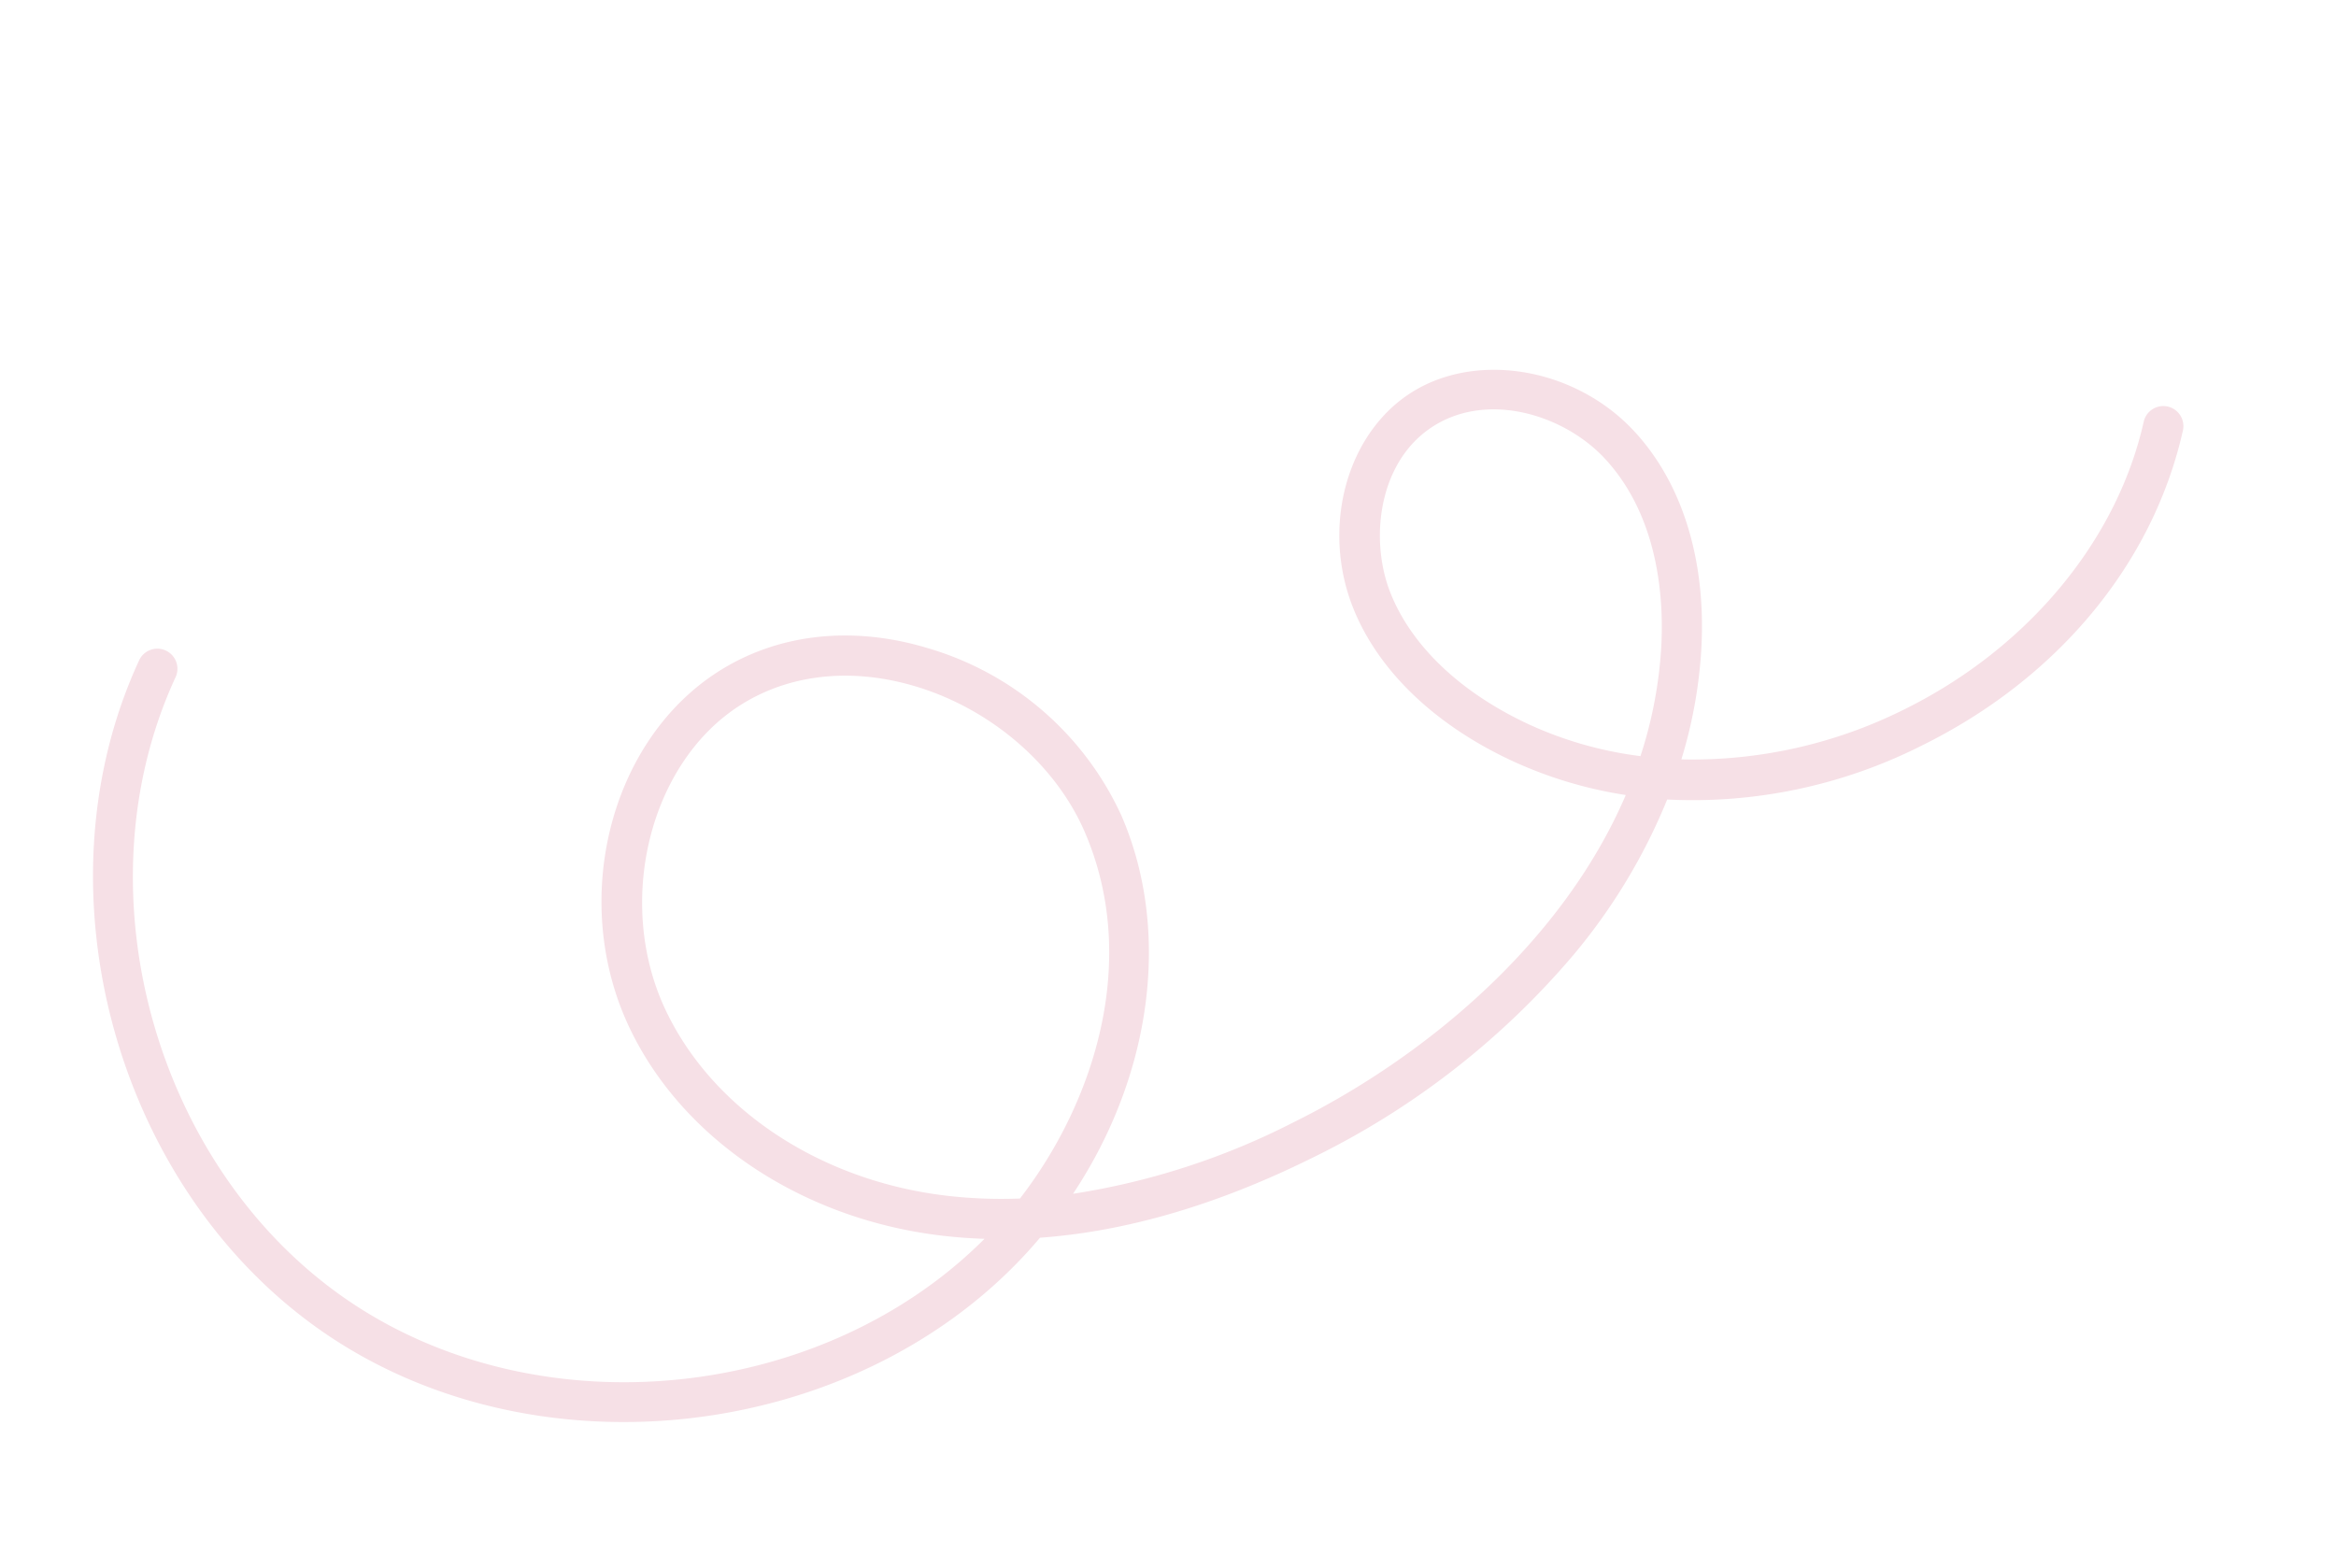 <svg xmlns="http://www.w3.org/2000/svg" xmlns:xlink="http://www.w3.org/1999/xlink" width="234.399" height="157.3" viewBox="0 0 234.399 157.3">
  <defs>
    <clipPath id="clip-path">
      <rect id="Rectangle_63" data-name="Rectangle 63" width="216.262" height="91.898" fill="#f6e0e6"/>
    </clipPath>
  </defs>
  <g id="Group_1554" data-name="Group 1554" transform="translate(234.399 86.892) rotate(161)">
    <g id="Group_876" data-name="Group 876" clip-path="url(#clip-path)">
      <path id="Path_1305" data-name="Path 1305" d="M200.257,91.9a2.015,2.015,0,0,1-1.453-3.411c16.348-17.029,18.054-46.2,3.805-65.016-13.932-18.4-41.52-24.8-62.207-14.692q2.027.771,3.953,1.7c12.684,6.111,21.432,17.567,22.831,29.9,1.578,13.918-7.36,27.77-19.925,30.879-6.921,1.712-14.3.083-20.772-4.587a30.922,30.922,0,0,1-12.9-22.192c-.993-12.638,5.634-25.683,16.944-34.319A72.849,72.849,0,0,0,107.3,9.736c-14.326,1.839-31.255,8.09-42.235,20.2A42.458,42.458,0,0,1,74.74,36.9c6.143,5.914,9.72,12.872,10.074,19.592.444,8.448-4.694,16.39-11.953,18.473-7.729,2.217-16.933-2.663-20.52-10.88-2.917-6.682-2.541-15,1.058-23.416A47.047,47.047,0,0,1,58.625,31.5,47.548,47.548,0,0,0,35.92,28.95c-13.7,1.732-25.734,9.014-32.19,19.479A2.015,2.015,0,0,1,.3,46.312C7.5,34.649,20.294,26.863,35.414,24.951a50.955,50.955,0,0,1,25.868,3.205A58.747,58.747,0,0,1,75.26,16.47,80.78,80.78,0,0,1,106.791,5.739C117.248,4.4,126.727,4.847,135.1,7.073q.984-.587,2-1.132c22.5-12.008,53.327-5.236,68.721,15.1s13.55,51.842-4.111,70.239a2.009,2.009,0,0,1-1.454.62M62.4,33.146a43.356,43.356,0,0,0-5.3,9.106c-1.829,4.278-4.4,12.592-1.07,20.219,2.449,5.611,9.152,10.5,15.714,8.618,6.041-1.734,9.34-8.677,9.04-14.388S77.349,45,71.945,39.8A38.067,38.067,0,0,0,62.4,33.146m73.322-21.7c-10.247,6.723-19.21,18.776-18.115,32.72.572,7.28,4.878,14.653,11.237,19.24,5.5,3.966,11.694,5.365,17.446,3.943,10.49-2.6,18.224-14.736,16.888-26.512-1.244-10.968-9.128-21.207-20.575-26.722a47.593,47.593,0,0,0-6.881-2.668" transform="translate(0 0)" fill="#f6e0e6"/>
    </g>
  </g>
</svg>
